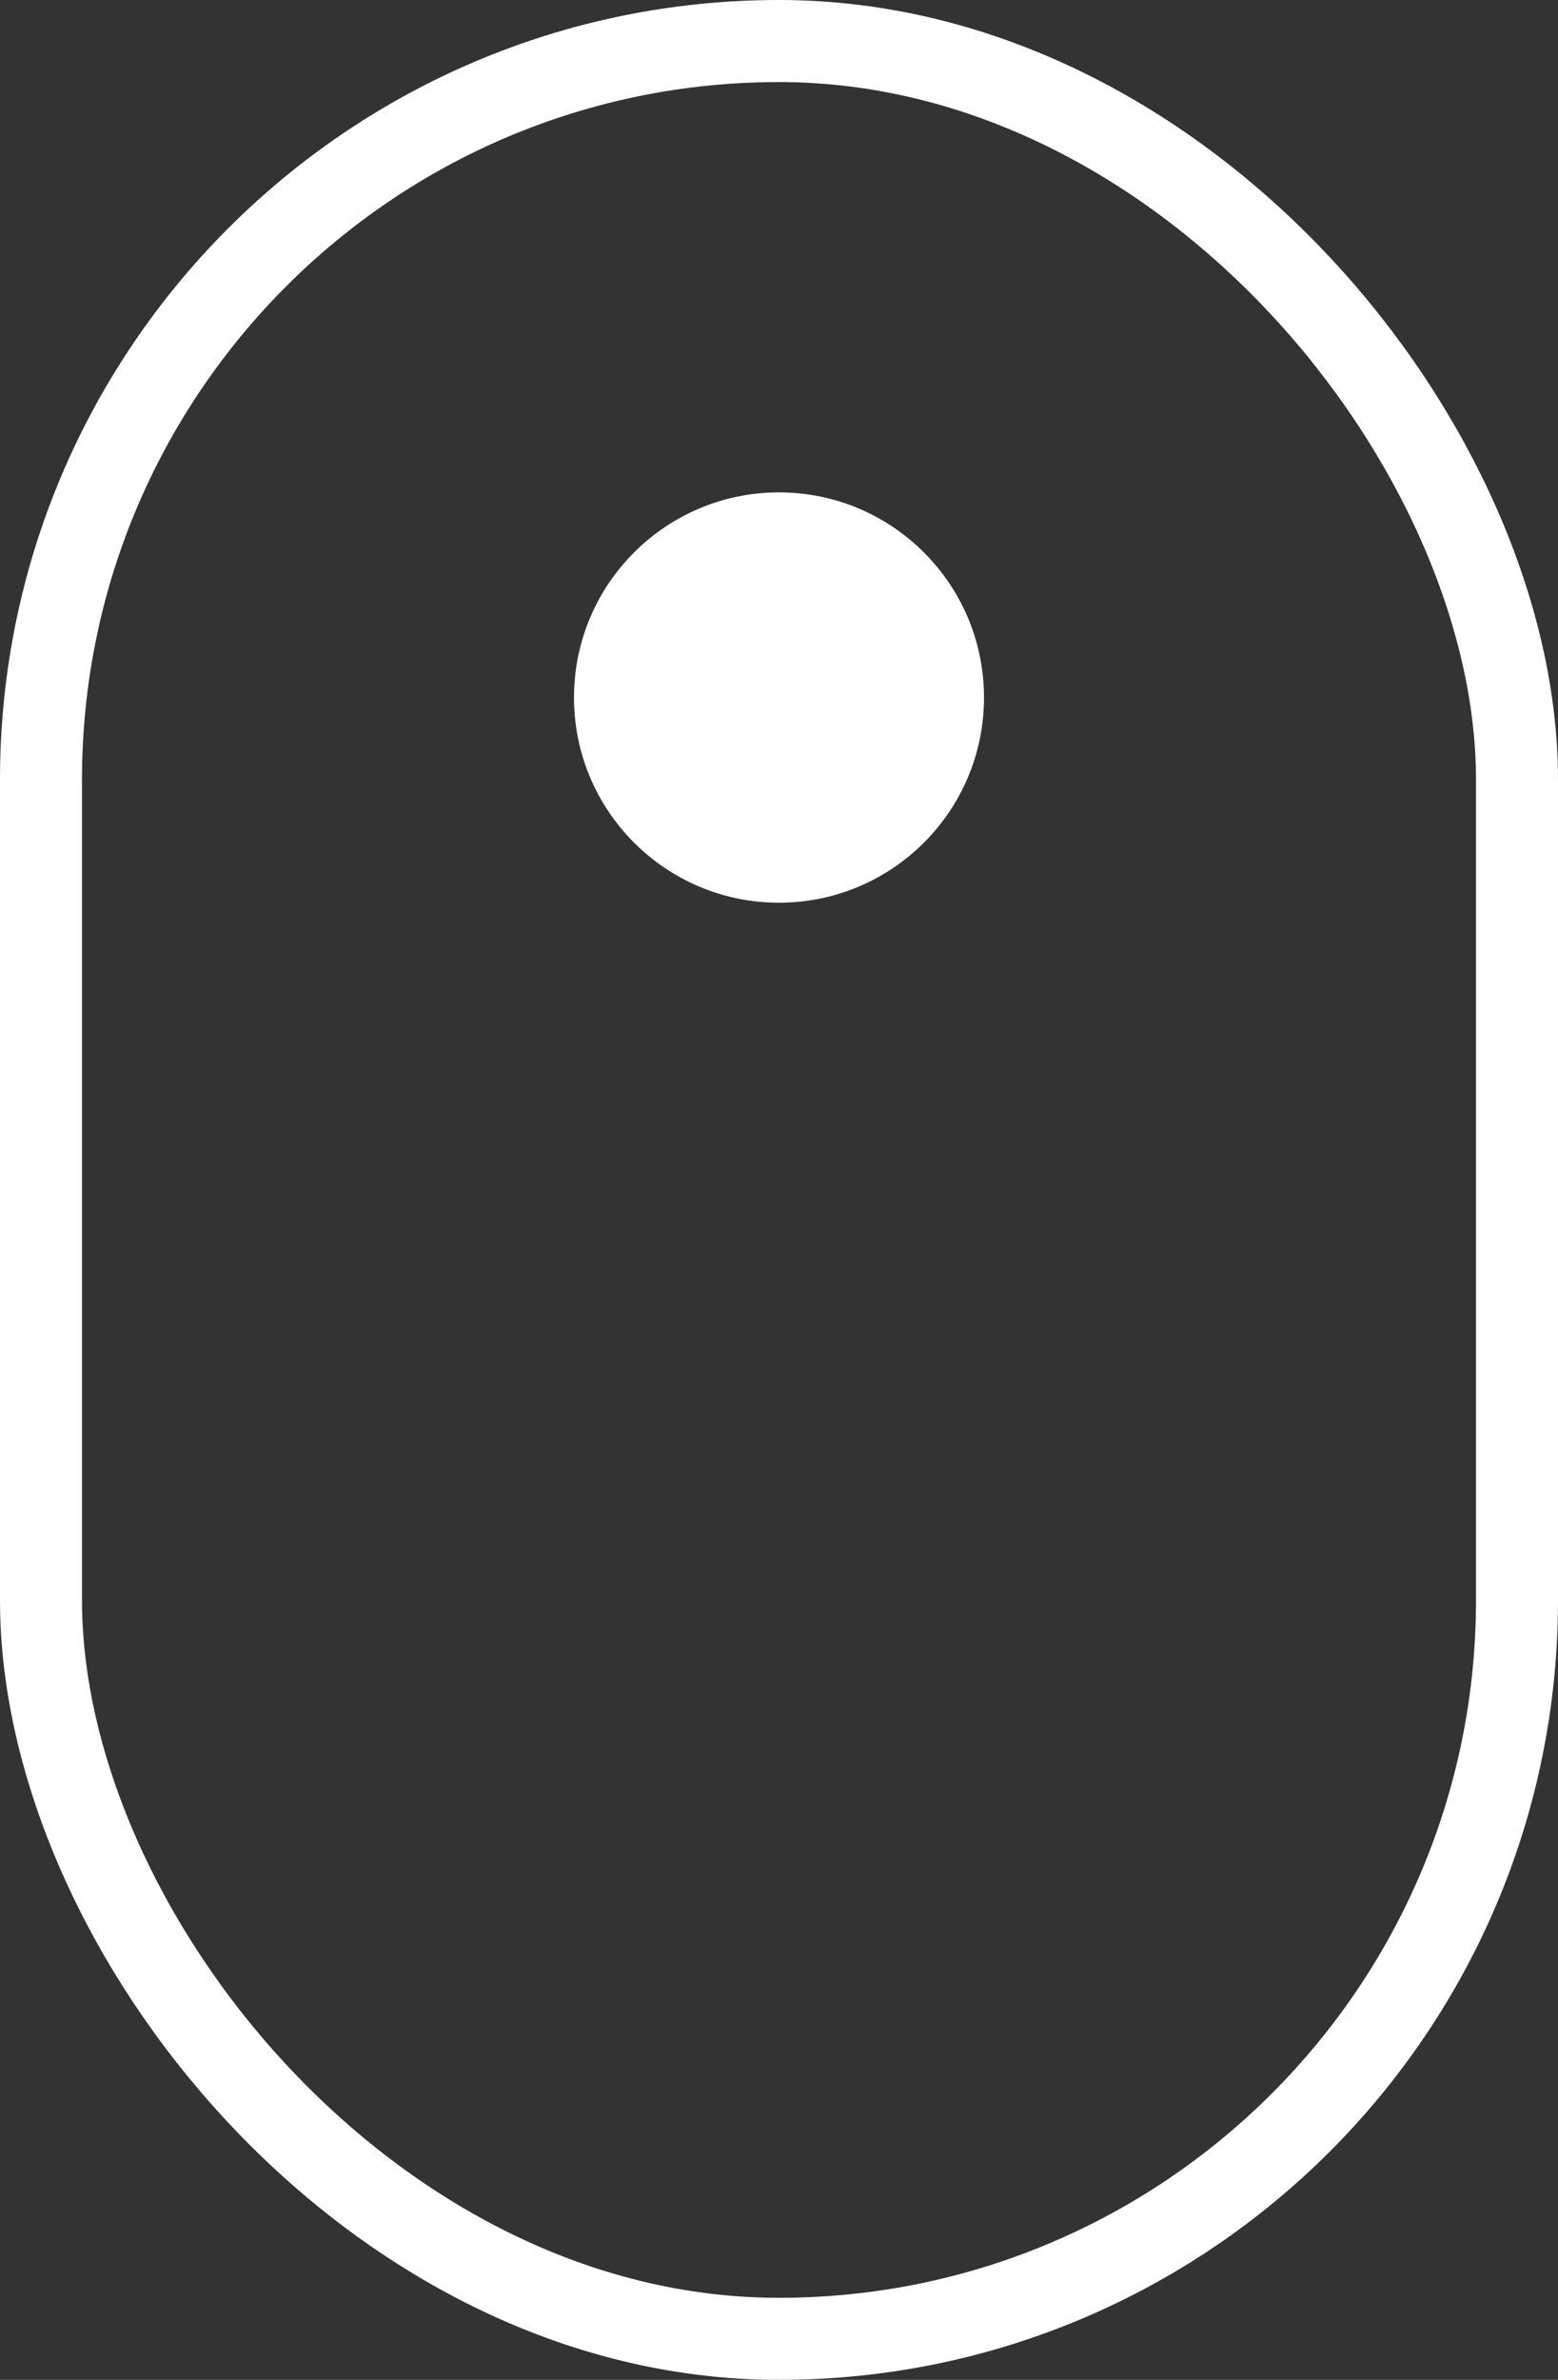 <?xml version="1.0" encoding="UTF-8"?> <svg xmlns="http://www.w3.org/2000/svg" width="19" height="29" viewBox="0 0 19 29" fill="none"><rect x="0" y="0" width="19" height="29" fill="#333333" stroke="none"/> <rect x="0.5" y="0.5" width="18" height="28" rx="9" stroke="white"></rect> <circle cx="9.5" cy="8.5" r="2.5" fill="white"></circle> </svg> 